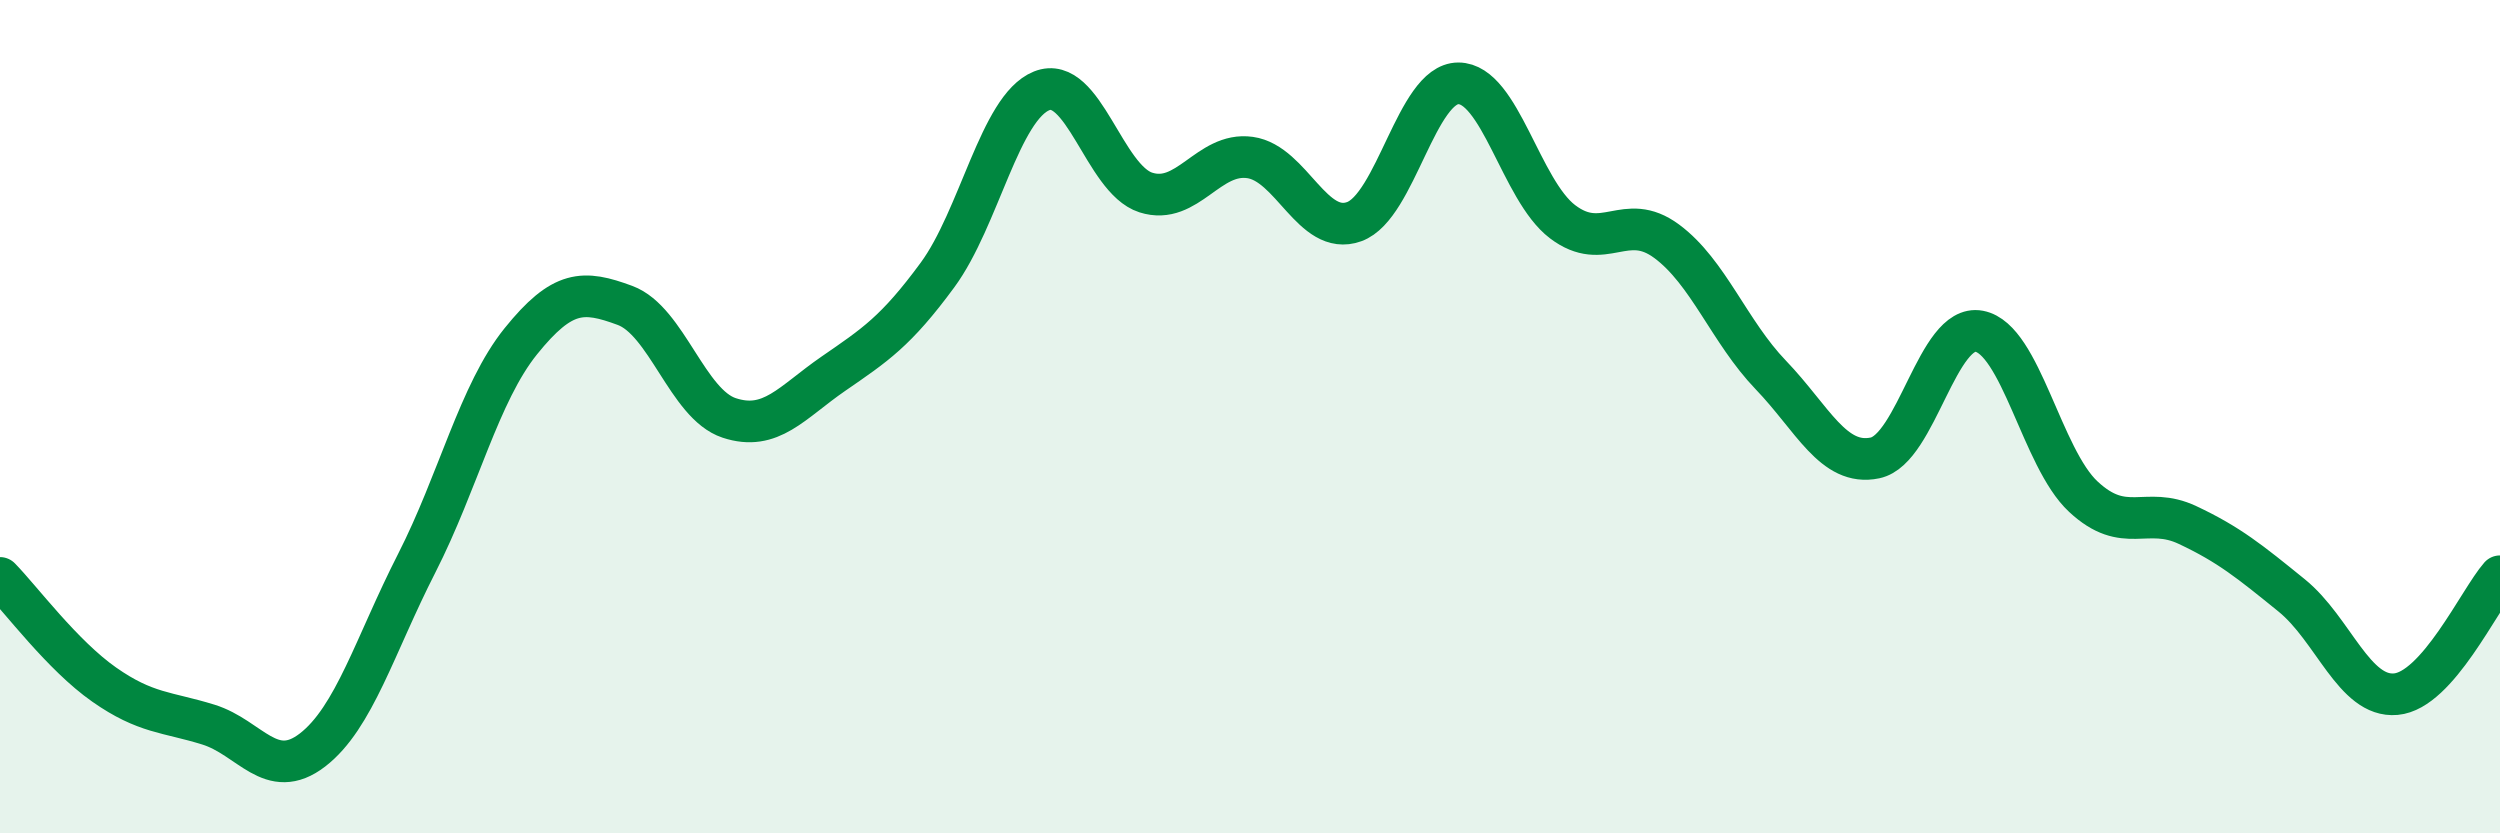 
    <svg width="60" height="20" viewBox="0 0 60 20" xmlns="http://www.w3.org/2000/svg">
      <path
        d="M 0,13.87 C 0.5,14.38 1.5,15.73 2.5,16.43 C 3.5,17.13 4,17.08 5,17.39 C 6,17.7 6.5,18.77 7.5,18 C 8.5,17.23 9,15.48 10,13.52 C 11,11.56 11.5,9.43 12.5,8.19 C 13.5,6.95 14,6.96 15,7.33 C 16,7.7 16.5,9.7 17.5,10.03 C 18.5,10.36 19,9.66 20,8.97 C 21,8.28 21.5,7.96 22.5,6.6 C 23.5,5.24 24,2.58 25,2.18 C 26,1.78 26.5,4.3 27.5,4.62 C 28.5,4.94 29,3.64 30,3.78 C 31,3.92 31.5,5.68 32.5,5.32 C 33.5,4.96 34,2 35,2 C 36,2 36.5,4.56 37.5,5.32 C 38.5,6.08 39,5.05 40,5.79 C 41,6.53 41.5,7.96 42.5,9 C 43.5,10.04 44,11.2 45,10.99 C 46,10.78 46.5,7.76 47.5,7.95 C 48.5,8.14 49,10.99 50,11.92 C 51,12.85 51.5,12.13 52.5,12.6 C 53.5,13.07 54,13.48 55,14.29 C 56,15.1 56.5,16.75 57.5,16.66 C 58.5,16.57 59.5,14.4 60,13.83L60 20L0 20Z"
        fill="#008740"
        opacity="0.1"
        stroke-linecap="round"
        stroke-linejoin="round"
      />
      <path
        d="M 0,13.87 C 0.5,14.38 1.5,15.73 2.5,16.43 C 3.5,17.13 4,17.08 5,17.39 C 6,17.7 6.5,18.77 7.5,18 C 8.5,17.23 9,15.48 10,13.52 C 11,11.56 11.5,9.43 12.5,8.19 C 13.5,6.95 14,6.96 15,7.33 C 16,7.7 16.5,9.7 17.5,10.03 C 18.5,10.36 19,9.66 20,8.97 C 21,8.28 21.5,7.96 22.5,6.6 C 23.5,5.24 24,2.58 25,2.18 C 26,1.78 26.5,4.3 27.5,4.62 C 28.5,4.94 29,3.64 30,3.78 C 31,3.92 31.5,5.68 32.5,5.32 C 33.5,4.96 34,2 35,2 C 36,2 36.5,4.56 37.5,5.32 C 38.5,6.08 39,5.05 40,5.79 C 41,6.53 41.5,7.96 42.5,9 C 43.5,10.04 44,11.2 45,10.99 C 46,10.78 46.5,7.76 47.5,7.95 C 48.5,8.14 49,10.99 50,11.92 C 51,12.85 51.5,12.13 52.5,12.6 C 53.5,13.07 54,13.48 55,14.29 C 56,15.1 56.5,16.75 57.5,16.66 C 58.5,16.57 59.5,14.4 60,13.83"
        stroke="#008740"
        stroke-width="1"
        fill="none"
        stroke-linecap="round"
        stroke-linejoin="round"
      />
    </svg>
  